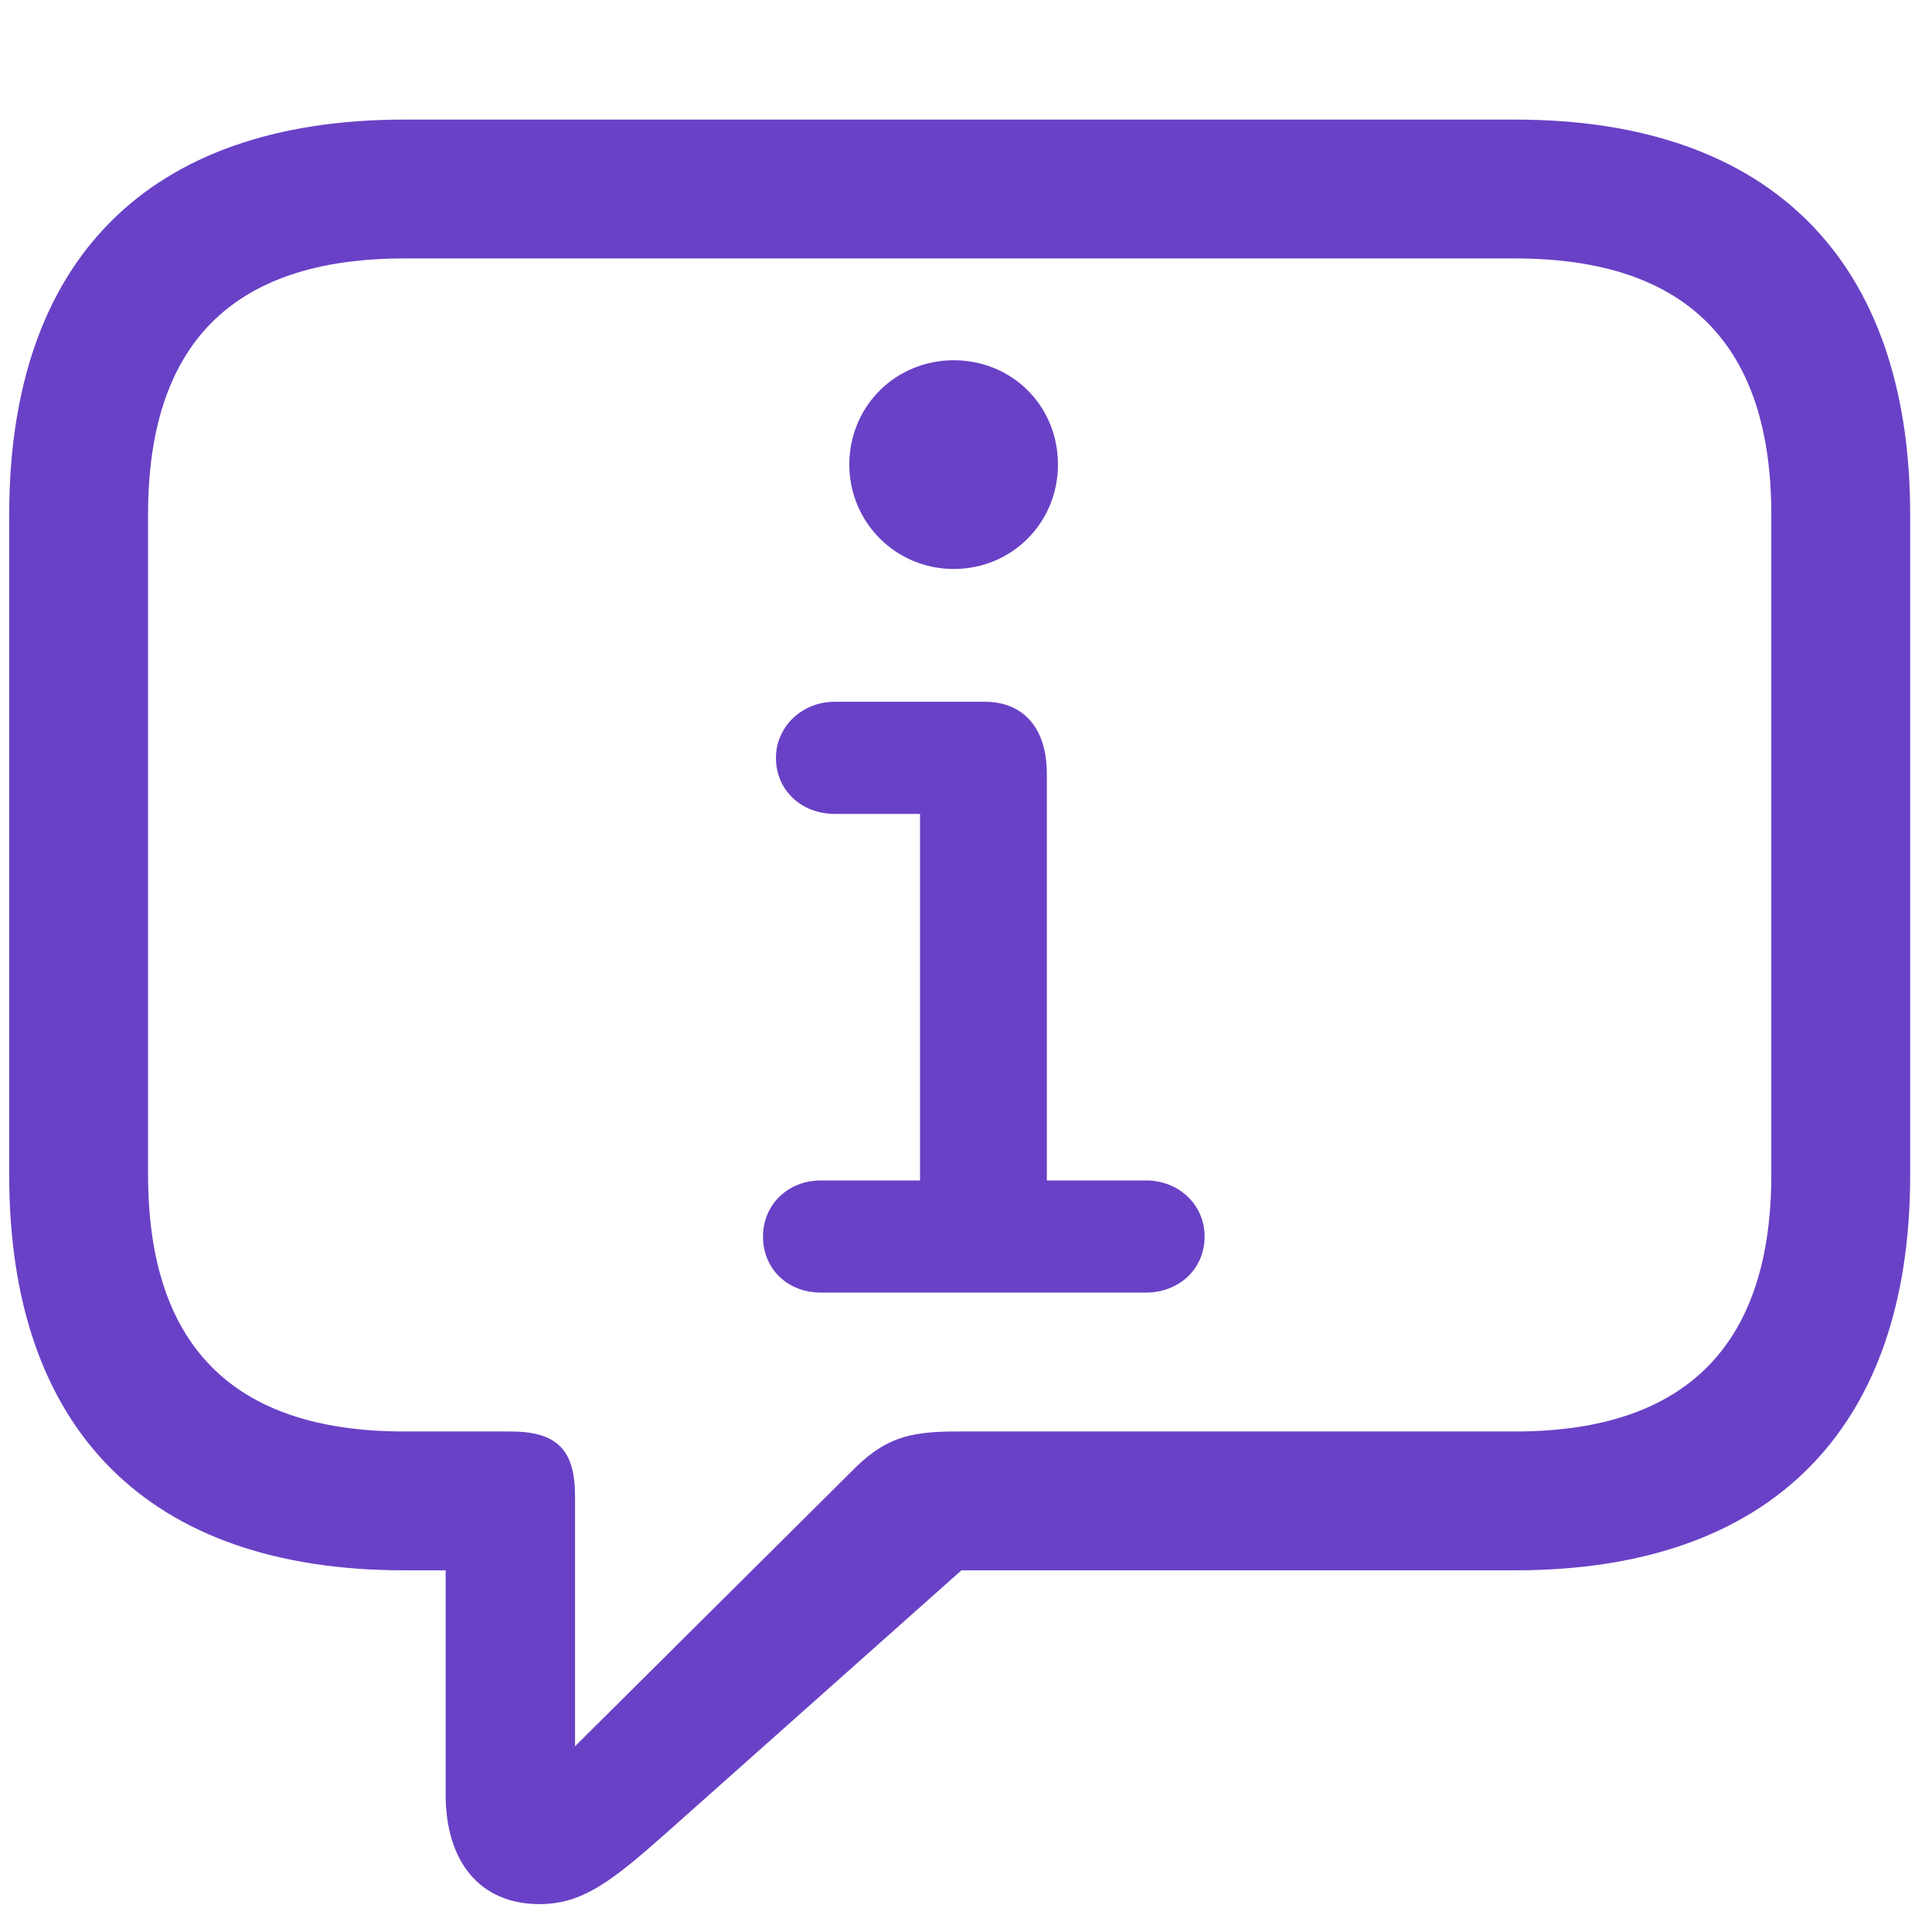 <svg width="30" height="30" viewBox="0 0 30 30" fill="none" xmlns="http://www.w3.org/2000/svg">
<path d="M8.379 29.567C9.036 29.567 9.491 29.219 10.308 28.496L14.929 24.384H23.527C27.518 24.384 29.661 22.174 29.661 18.25V7.991C29.661 4.067 27.518 1.857 23.527 1.857H6.277C2.286 1.857 0.143 4.054 0.143 7.991V18.25C0.143 22.188 2.286 24.384 6.277 24.384H6.92V27.866C6.92 28.897 7.442 29.567 8.379 29.567ZM8.929 27.116V23.232C8.929 22.509 8.647 22.228 7.924 22.228H6.277C3.571 22.228 2.299 20.848 2.299 18.237V7.991C2.299 5.38 3.571 4.013 6.277 4.013H23.527C26.219 4.013 27.505 5.38 27.505 7.991V18.237C27.505 20.848 26.219 22.228 23.527 22.228H14.848C14.098 22.228 13.723 22.335 13.214 22.857L8.929 27.116Z" fill="#6941C6"/>
<path d="M12.745 20.071H17.795C18.303 20.071 18.705 19.71 18.705 19.201C18.705 18.705 18.303 18.33 17.795 18.33H16.255V12.009C16.255 11.339 15.92 10.897 15.29 10.897H12.96C12.451 10.897 12.049 11.286 12.049 11.768C12.049 12.277 12.451 12.638 12.96 12.638H14.286V18.33H12.745C12.236 18.33 11.848 18.705 11.848 19.201C11.848 19.71 12.236 20.071 12.745 20.071ZM14.808 8.835C15.719 8.835 16.428 8.112 16.428 7.214C16.428 6.304 15.719 5.594 14.808 5.594C13.911 5.594 13.188 6.304 13.188 7.214C13.188 8.112 13.911 8.835 14.808 8.835Z" fill="#6941C6"/>
</svg>
